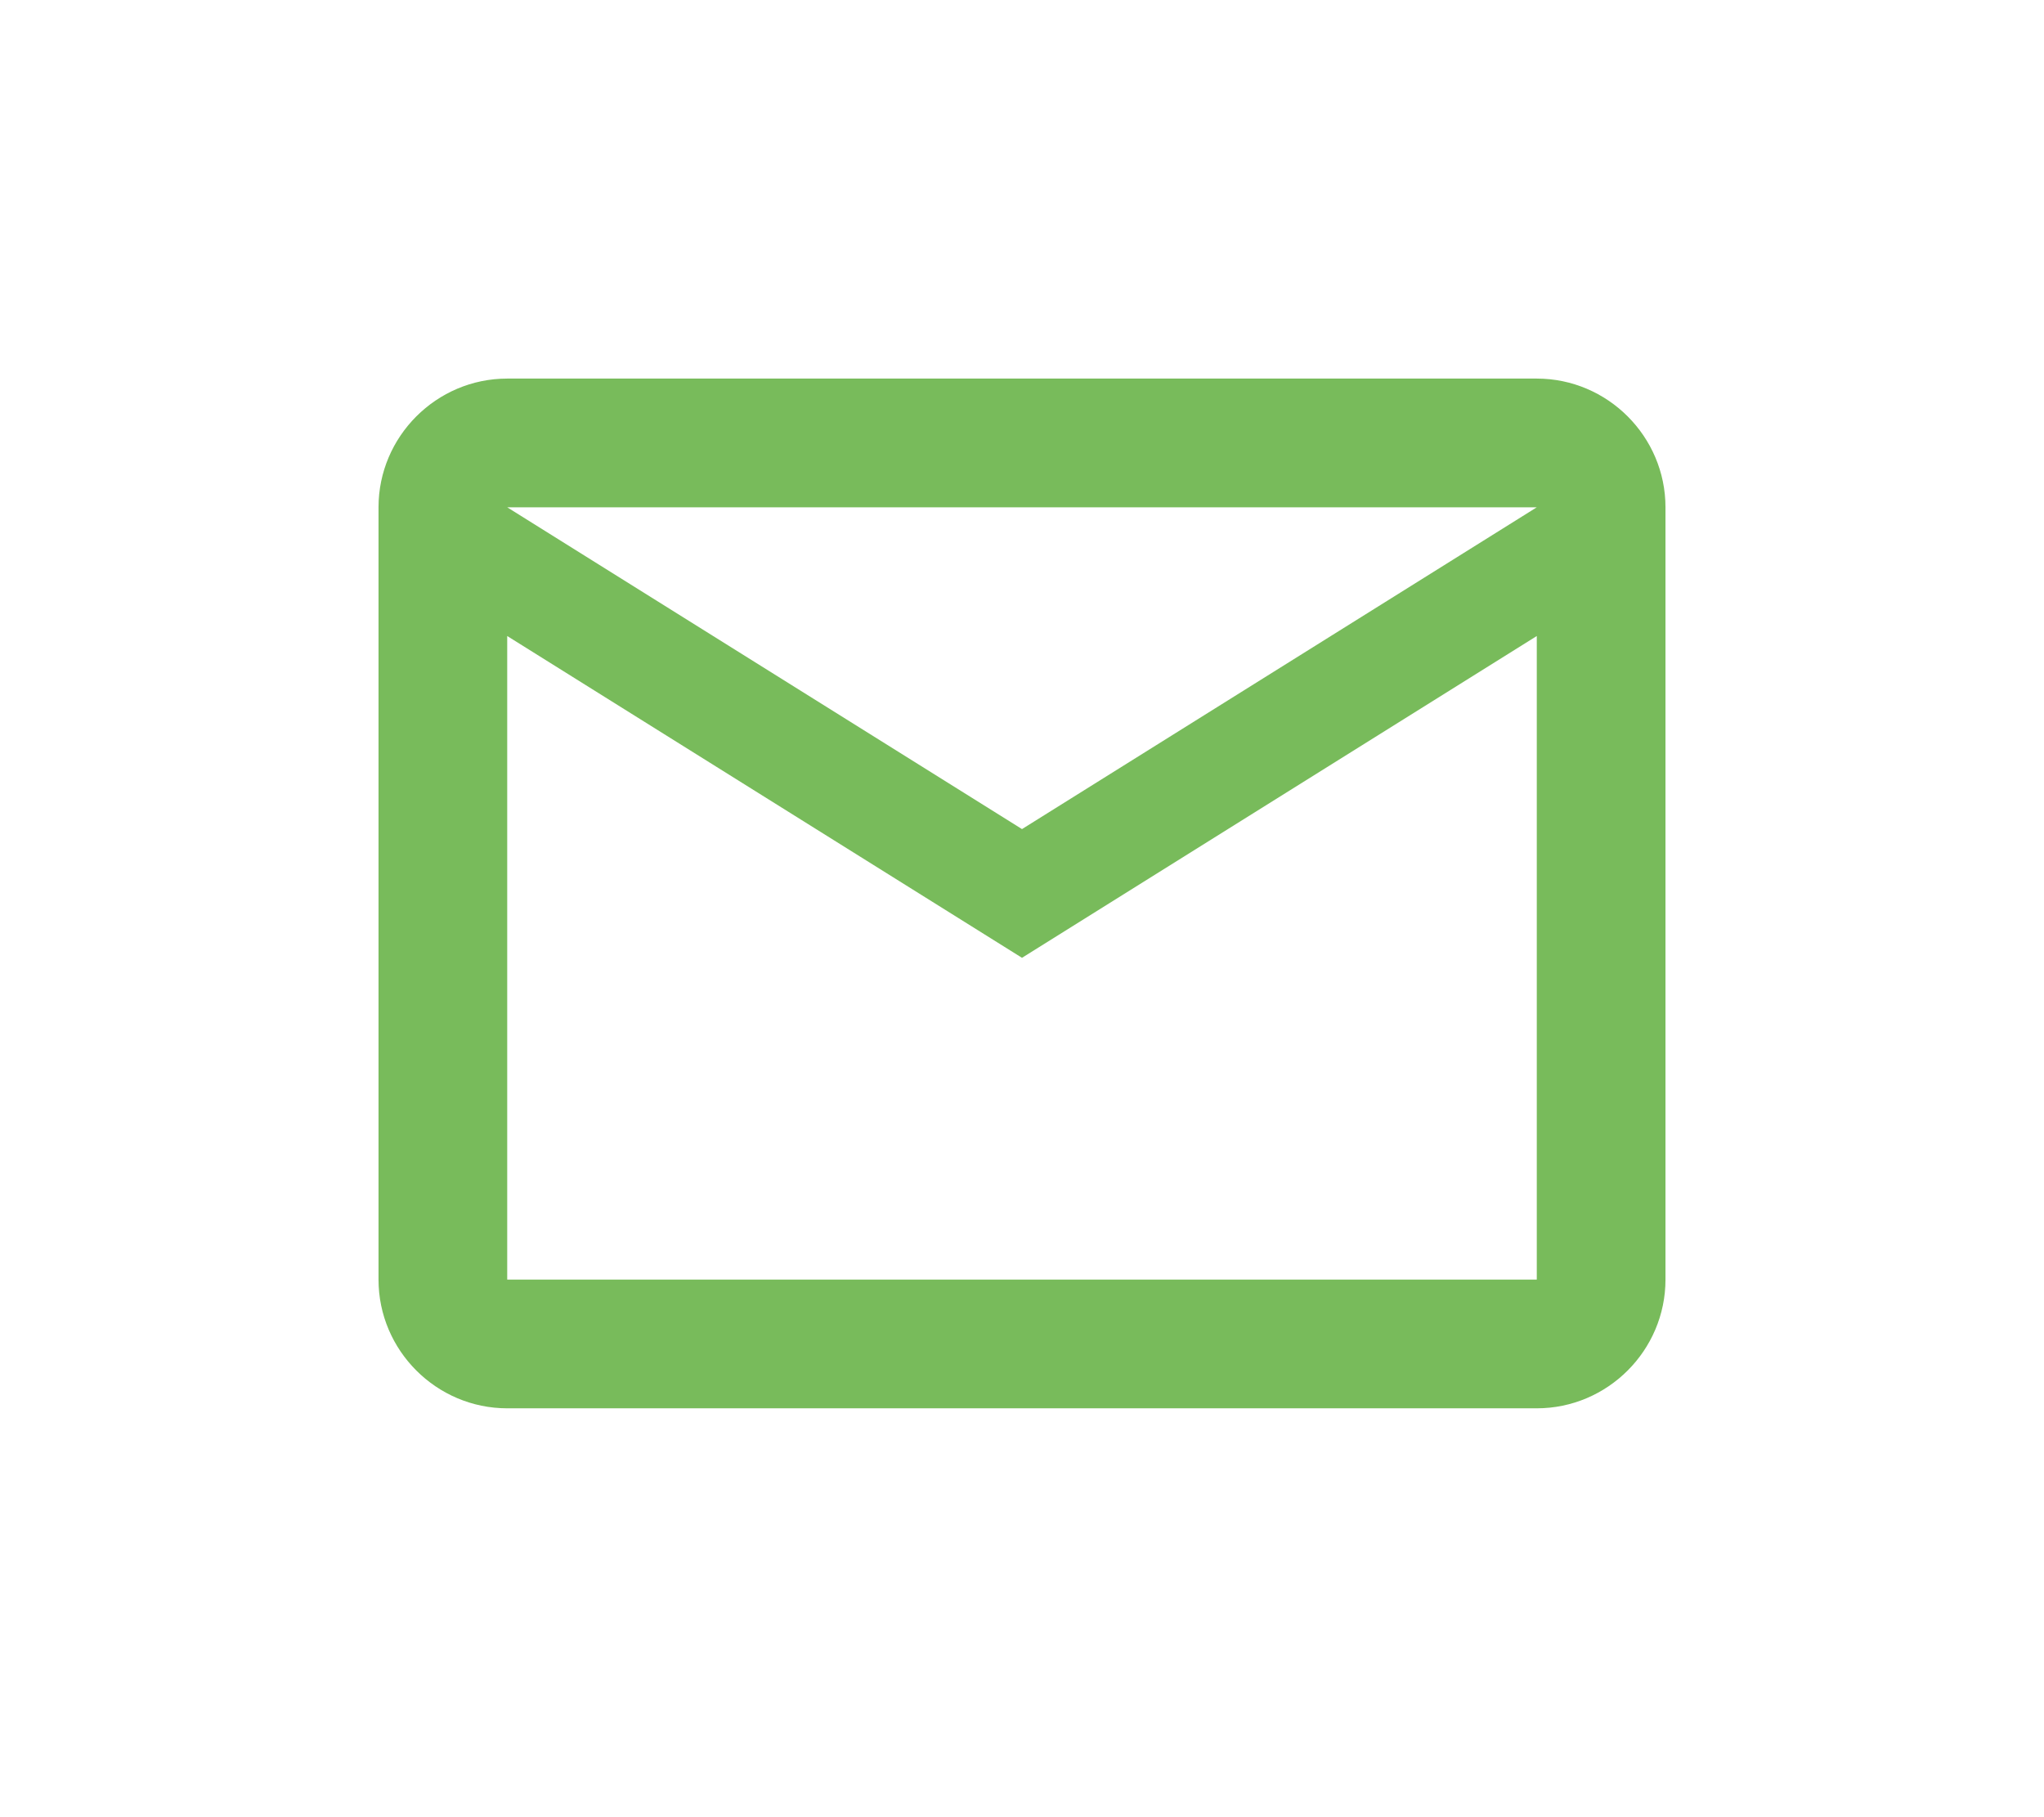 <svg xmlns="http://www.w3.org/2000/svg" width="54" height="48" viewBox="0 0 54 48" fill="none"><path d="M44 13.4C44 11.53 42.47 10 40.6 10H13.4C11.53 10 10 11.53 10 13.4V33.8C10 35.67 11.53 37.2 13.4 37.2H40.6C42.47 37.2 44 35.67 44 33.8V13.4ZM40.6 13.4L27 21.9L13.4 13.4H40.6ZM40.6 33.8H13.4V16.8L27 25.3L40.6 16.8V33.8Z" fill="#78BB5B"></path></svg>